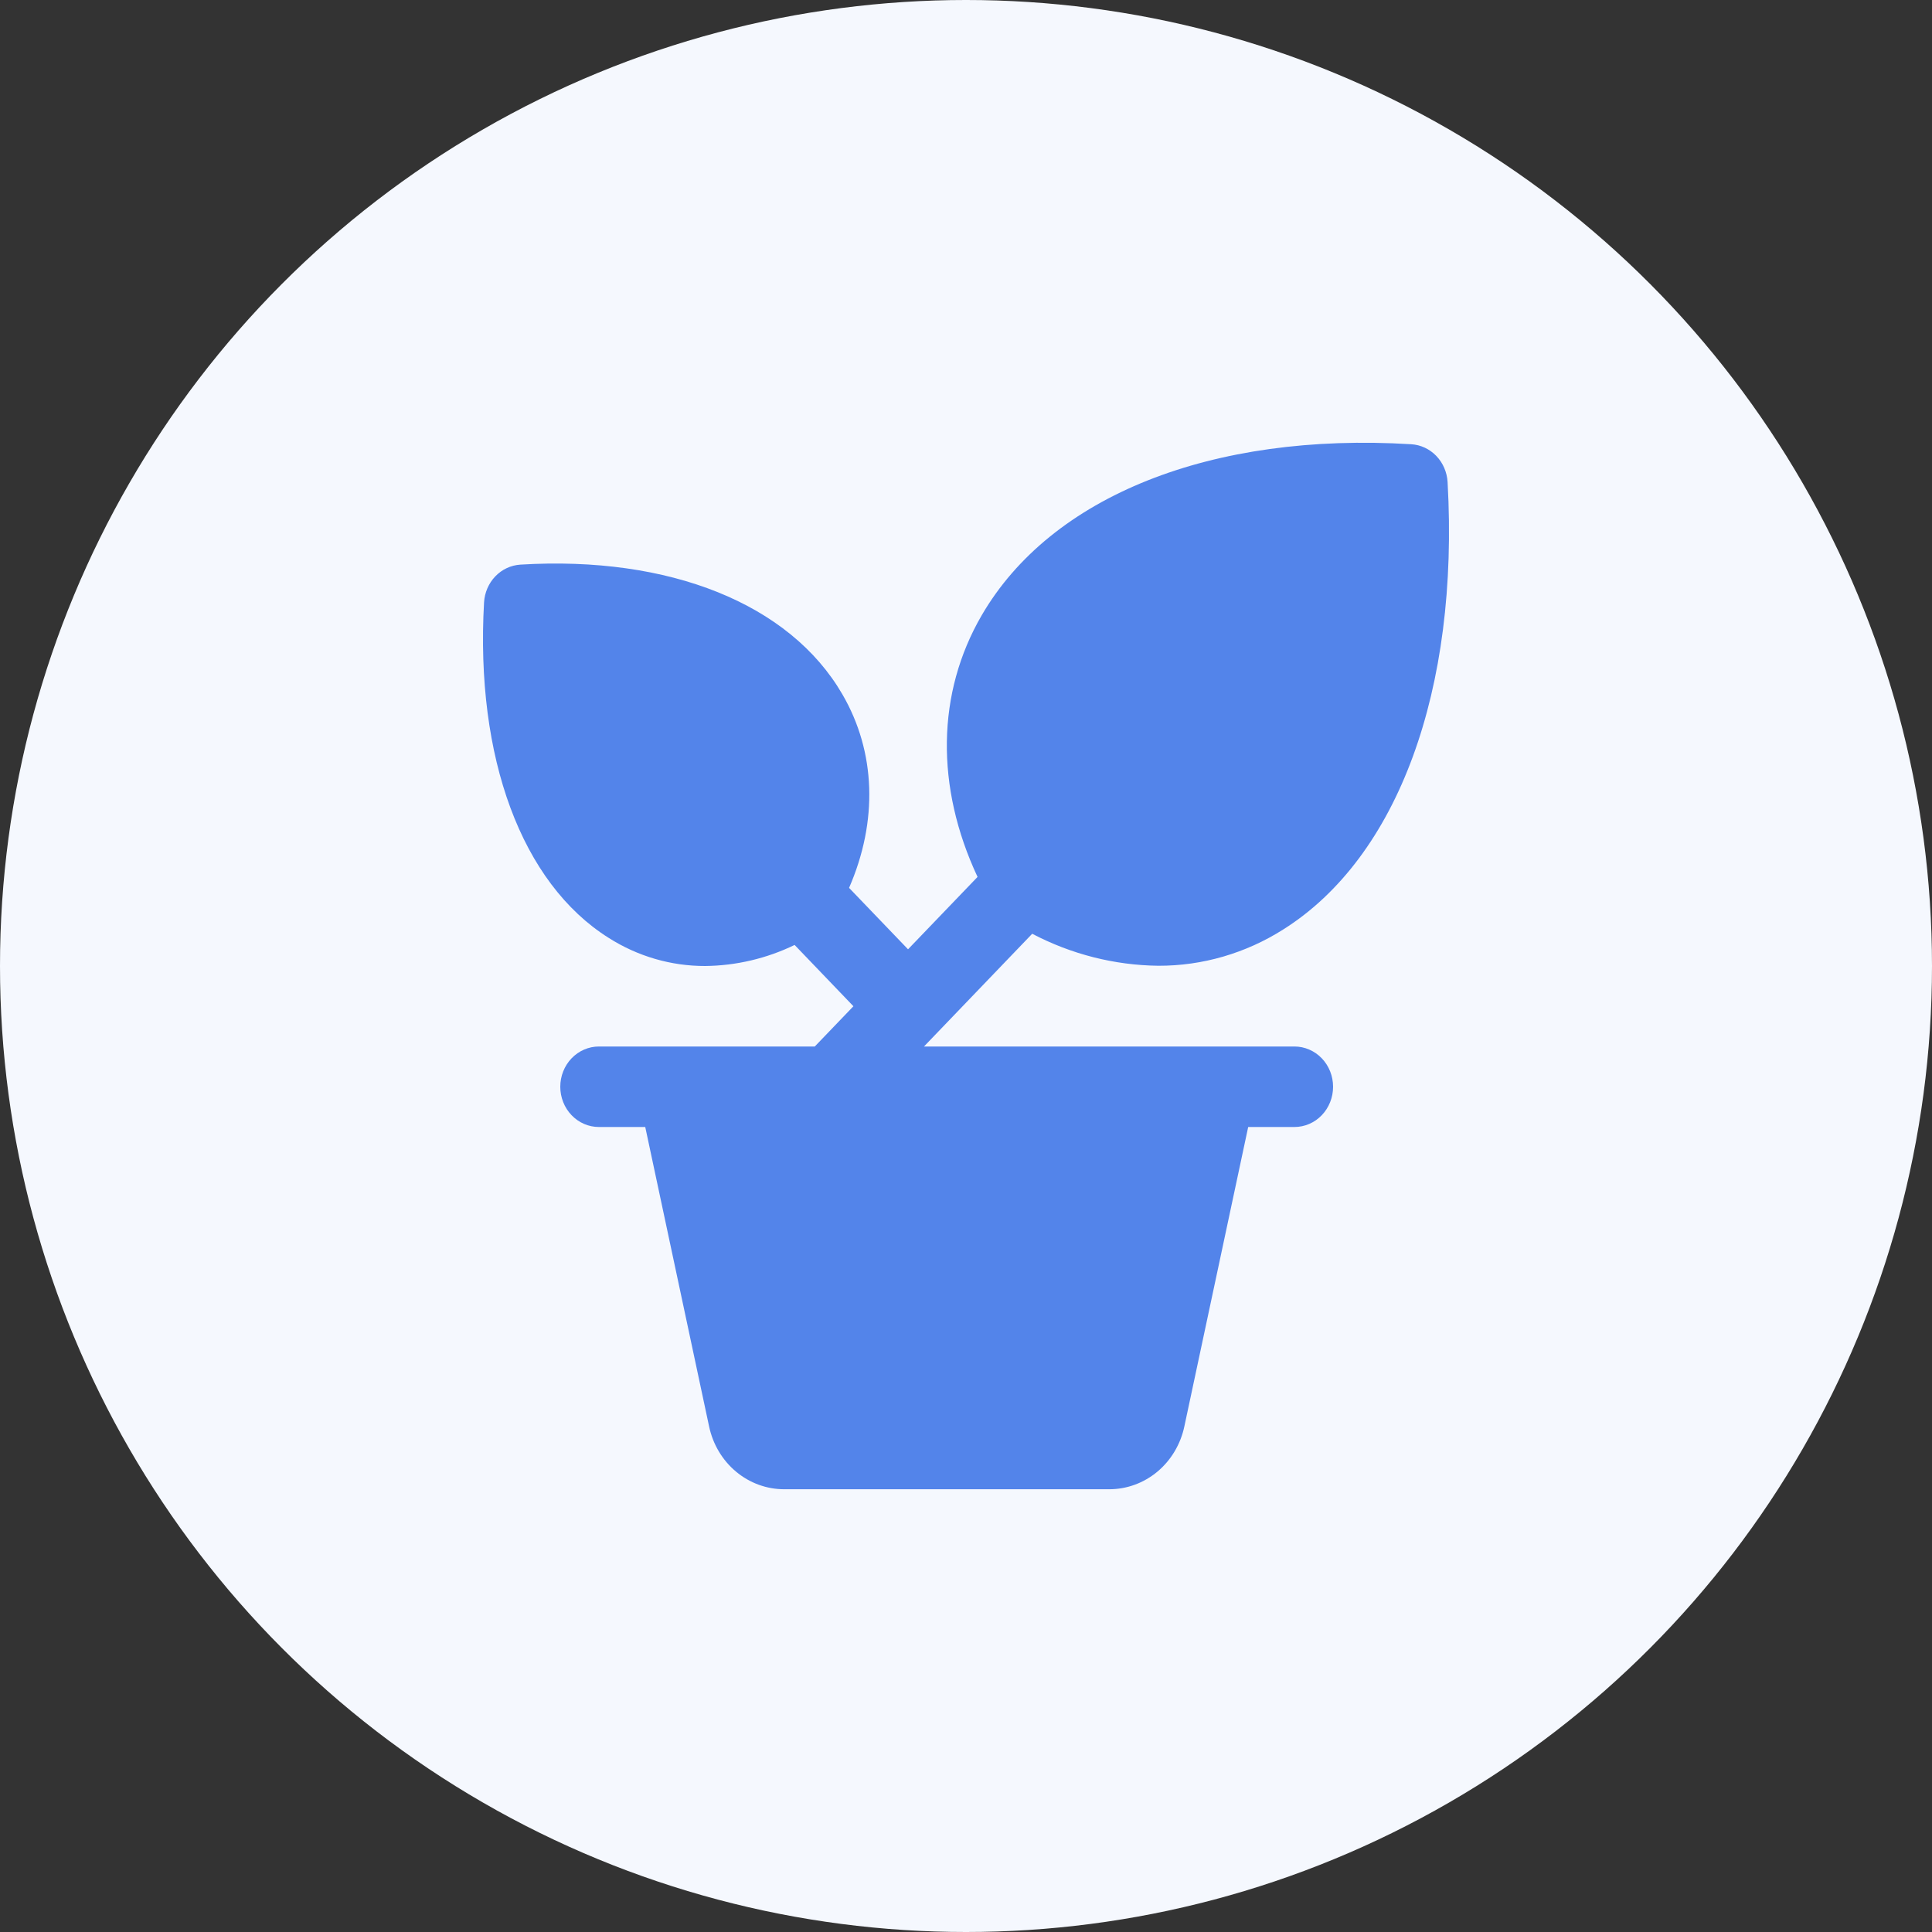 <svg width="48" height="48" viewBox="0 0 48 48" fill="none" xmlns="http://www.w3.org/2000/svg">
<rect x="0" y="0" width="48" height="48" fill="#333333" stroke="none"/>
<circle cx="24" cy="24" r="24" fill="#F5F8FE"/>
<path d="M32.16 26H22.956L25.645 23.199C26.618 23.709 27.689 23.981 28.778 23.994C29.873 23.997 30.948 23.685 31.884 23.091C34.731 21.297 36.256 17.142 35.965 11.977C35.951 11.732 35.851 11.501 35.685 11.328C35.519 11.155 35.297 11.051 35.062 11.037C30.104 10.733 26.115 12.322 24.39 15.287C23.268 17.218 23.239 19.55 24.287 21.787L22.56 23.585L21.095 22.059C21.815 20.403 21.763 18.684 20.928 17.249C19.624 15.001 16.633 13.802 12.928 14.028C12.693 14.043 12.472 14.146 12.306 14.319C12.14 14.492 12.04 14.723 12.026 14.967C11.808 18.825 12.96 21.94 15.12 23.3C15.843 23.76 16.673 24.002 17.52 24C18.288 23.992 19.046 23.814 19.742 23.477L21.203 25L20.243 26H14.88C14.625 26 14.381 26.106 14.201 26.293C14.021 26.481 13.92 26.735 13.92 27C13.92 27.265 14.021 27.52 14.201 27.707C14.381 27.895 14.625 28 14.88 28H16.031L17.616 35.434C17.709 35.879 17.945 36.278 18.287 36.563C18.628 36.848 19.053 37.002 19.491 37H27.551C27.989 37.002 28.413 36.848 28.755 36.563C29.096 36.278 29.333 35.879 29.426 35.434L31.011 28H32.16C32.415 28 32.659 27.895 32.839 27.707C33.019 27.52 33.12 27.265 33.12 27C33.12 26.735 33.019 26.481 32.839 26.293C32.659 26.106 32.415 26 32.16 26Z" fill="#5384EA"/>
</svg>
